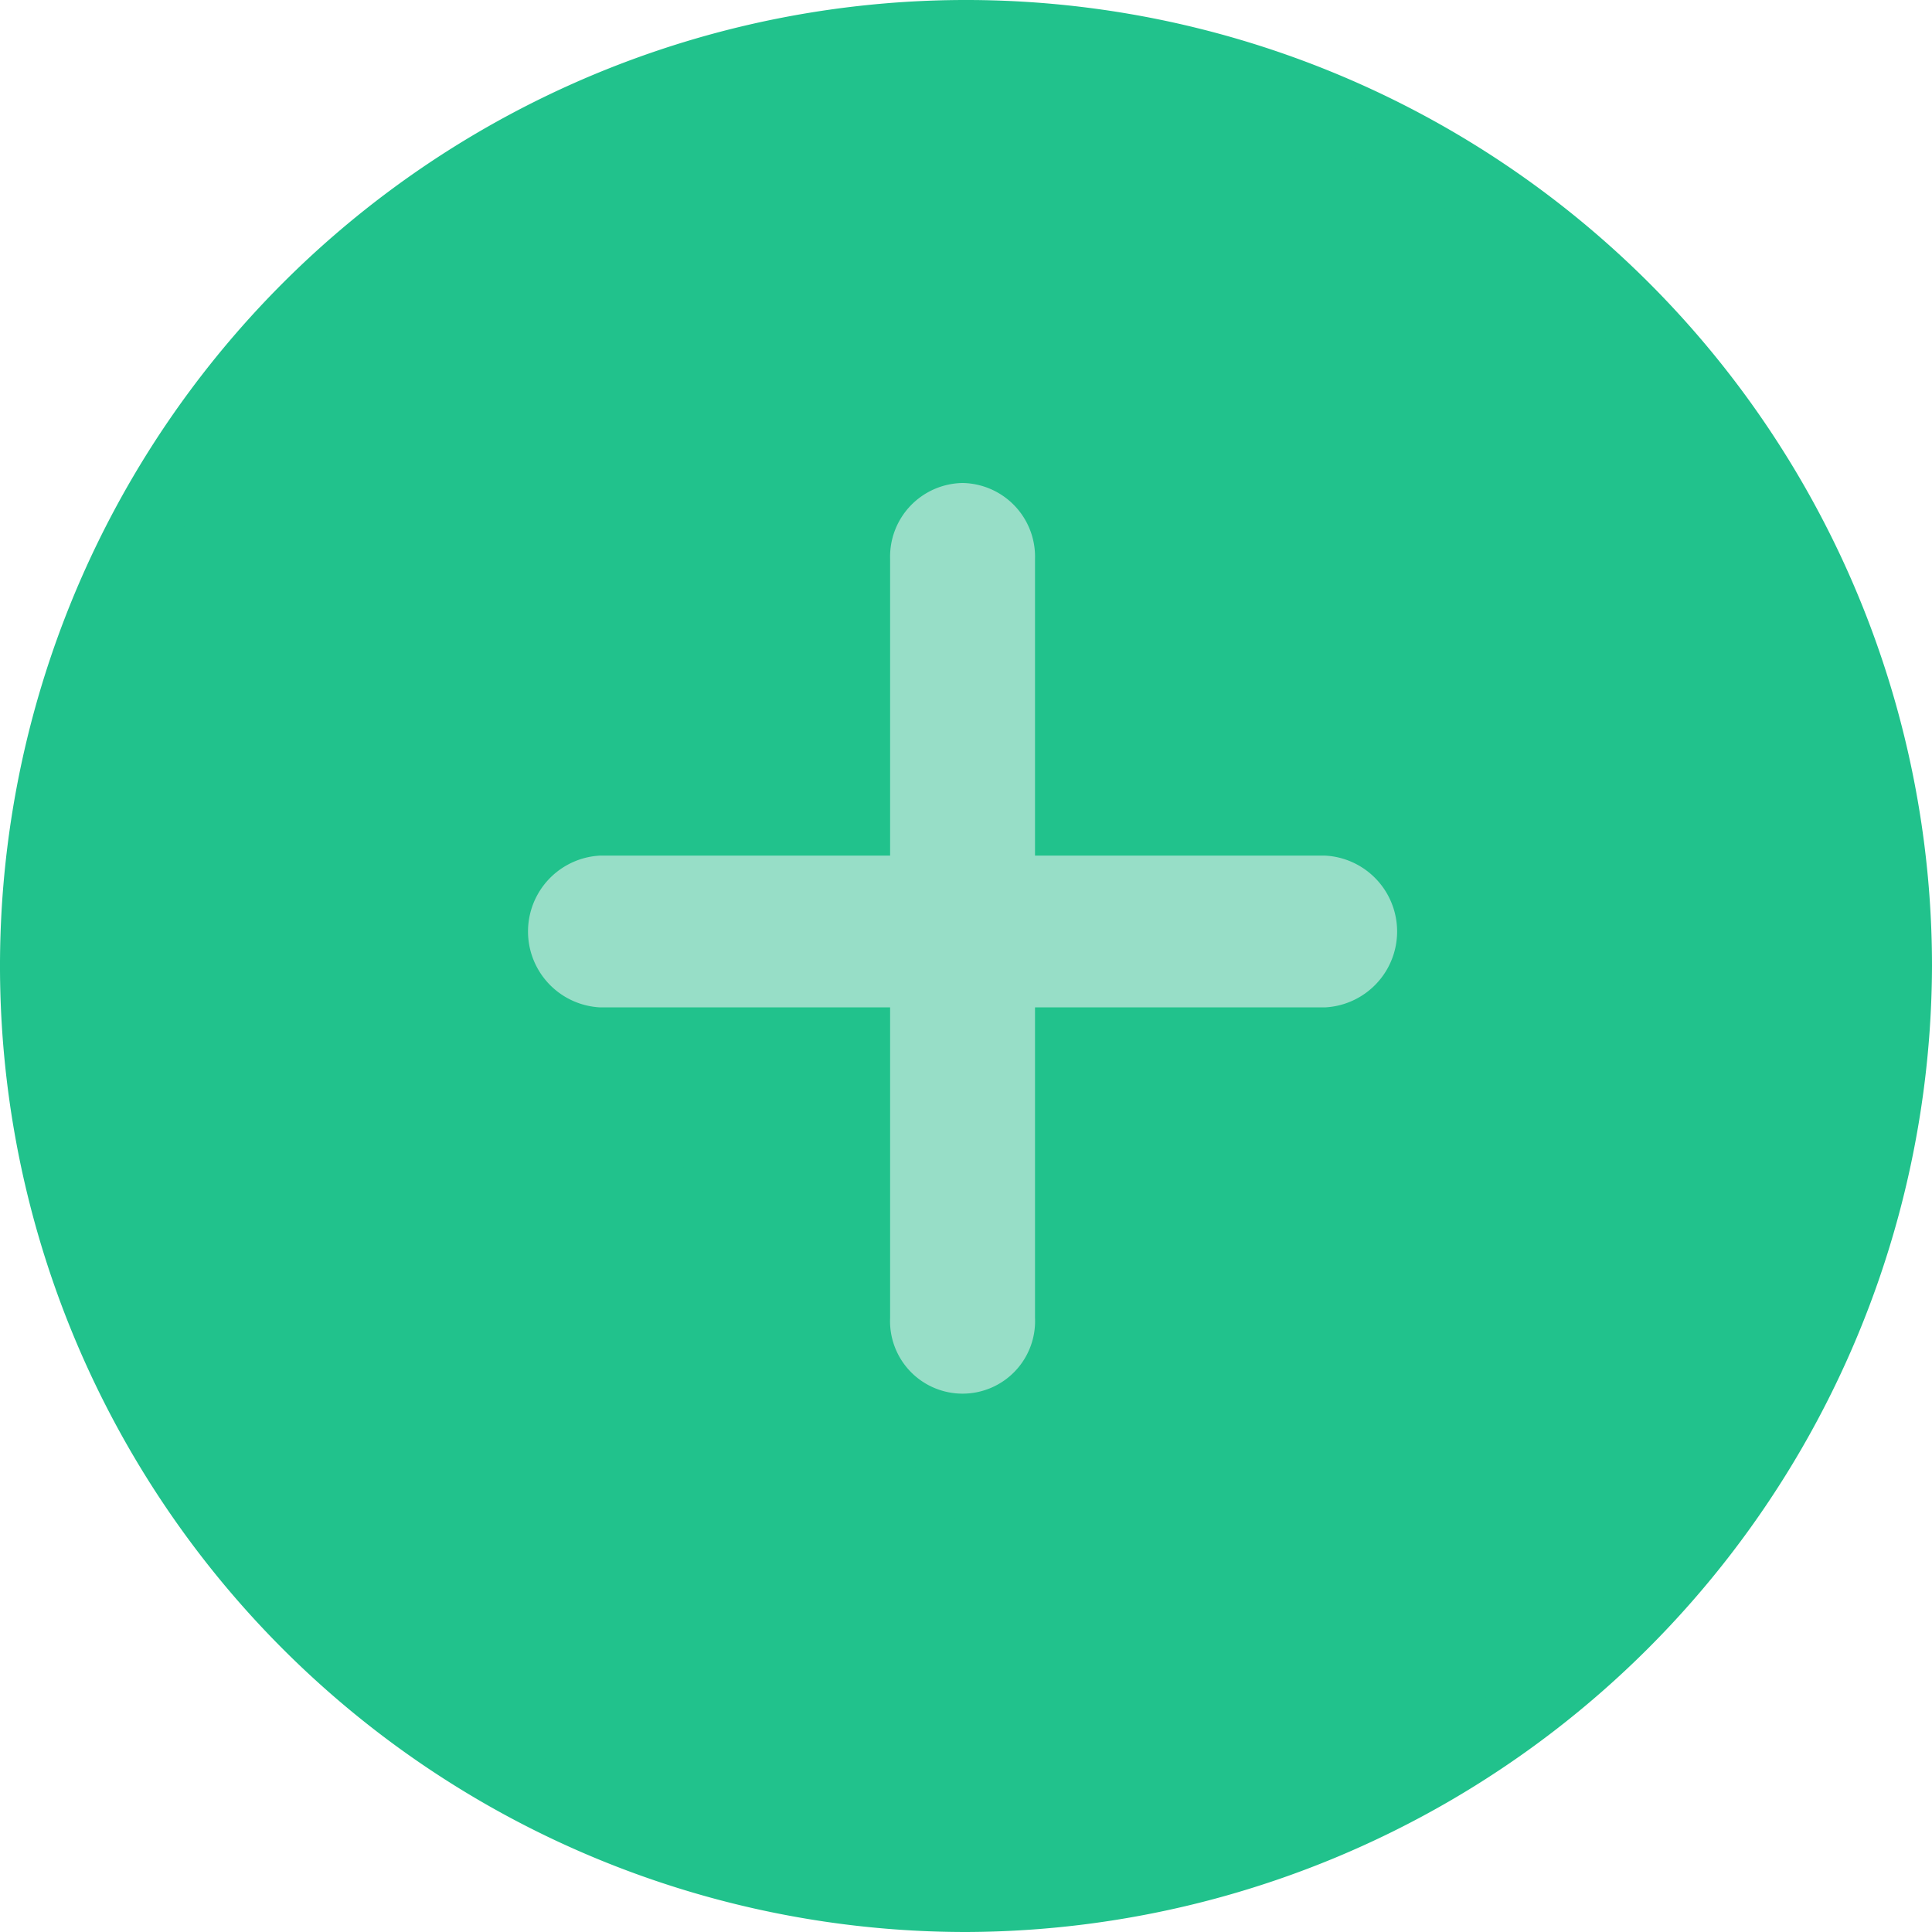 <svg xmlns="http://www.w3.org/2000/svg" id="Layer_1" data-name="Layer 1" viewBox="0 0 54 54"><title>floating_button_add</title><g id="Lopo-Core-1.0"><g id="Group-7"><circle cx="27" cy="27" r="26.036" fill="#21c28c"/><path d="M52.361,32.882,27,13.5V24.107c0,3.857-4.146,4.725-12.536,2.507Q27.337,43.248,34.136,52.071A26.081,26.081,0,0,0,52.361,32.882Z" fill="#21c28c" fill-rule="evenodd"/></g><path d="M26.904,13.5a2.059,2.059,0,0,1,2.025,2.121v8.293h8.1a2.124,2.124,0,0,1,0,4.243h-8.1v8.679a2.027,2.027,0,1,1-4.05,0V28.157h-8.1a2.124,2.124,0,0,1,0-4.243h8.1V15.621A2.059,2.059,0,0,1,26.904,13.5Z" fill="#97dec7" fill-rule="evenodd"/></g><path d="M27,54A27,27,0,1,1,54,27,27.079,27.079,0,0,1,27,54ZM27,1.929A25.071,25.071,0,1,0,52.071,27,25.145,25.145,0,0,0,27,1.929Z" fill="#21c28c"/></svg>